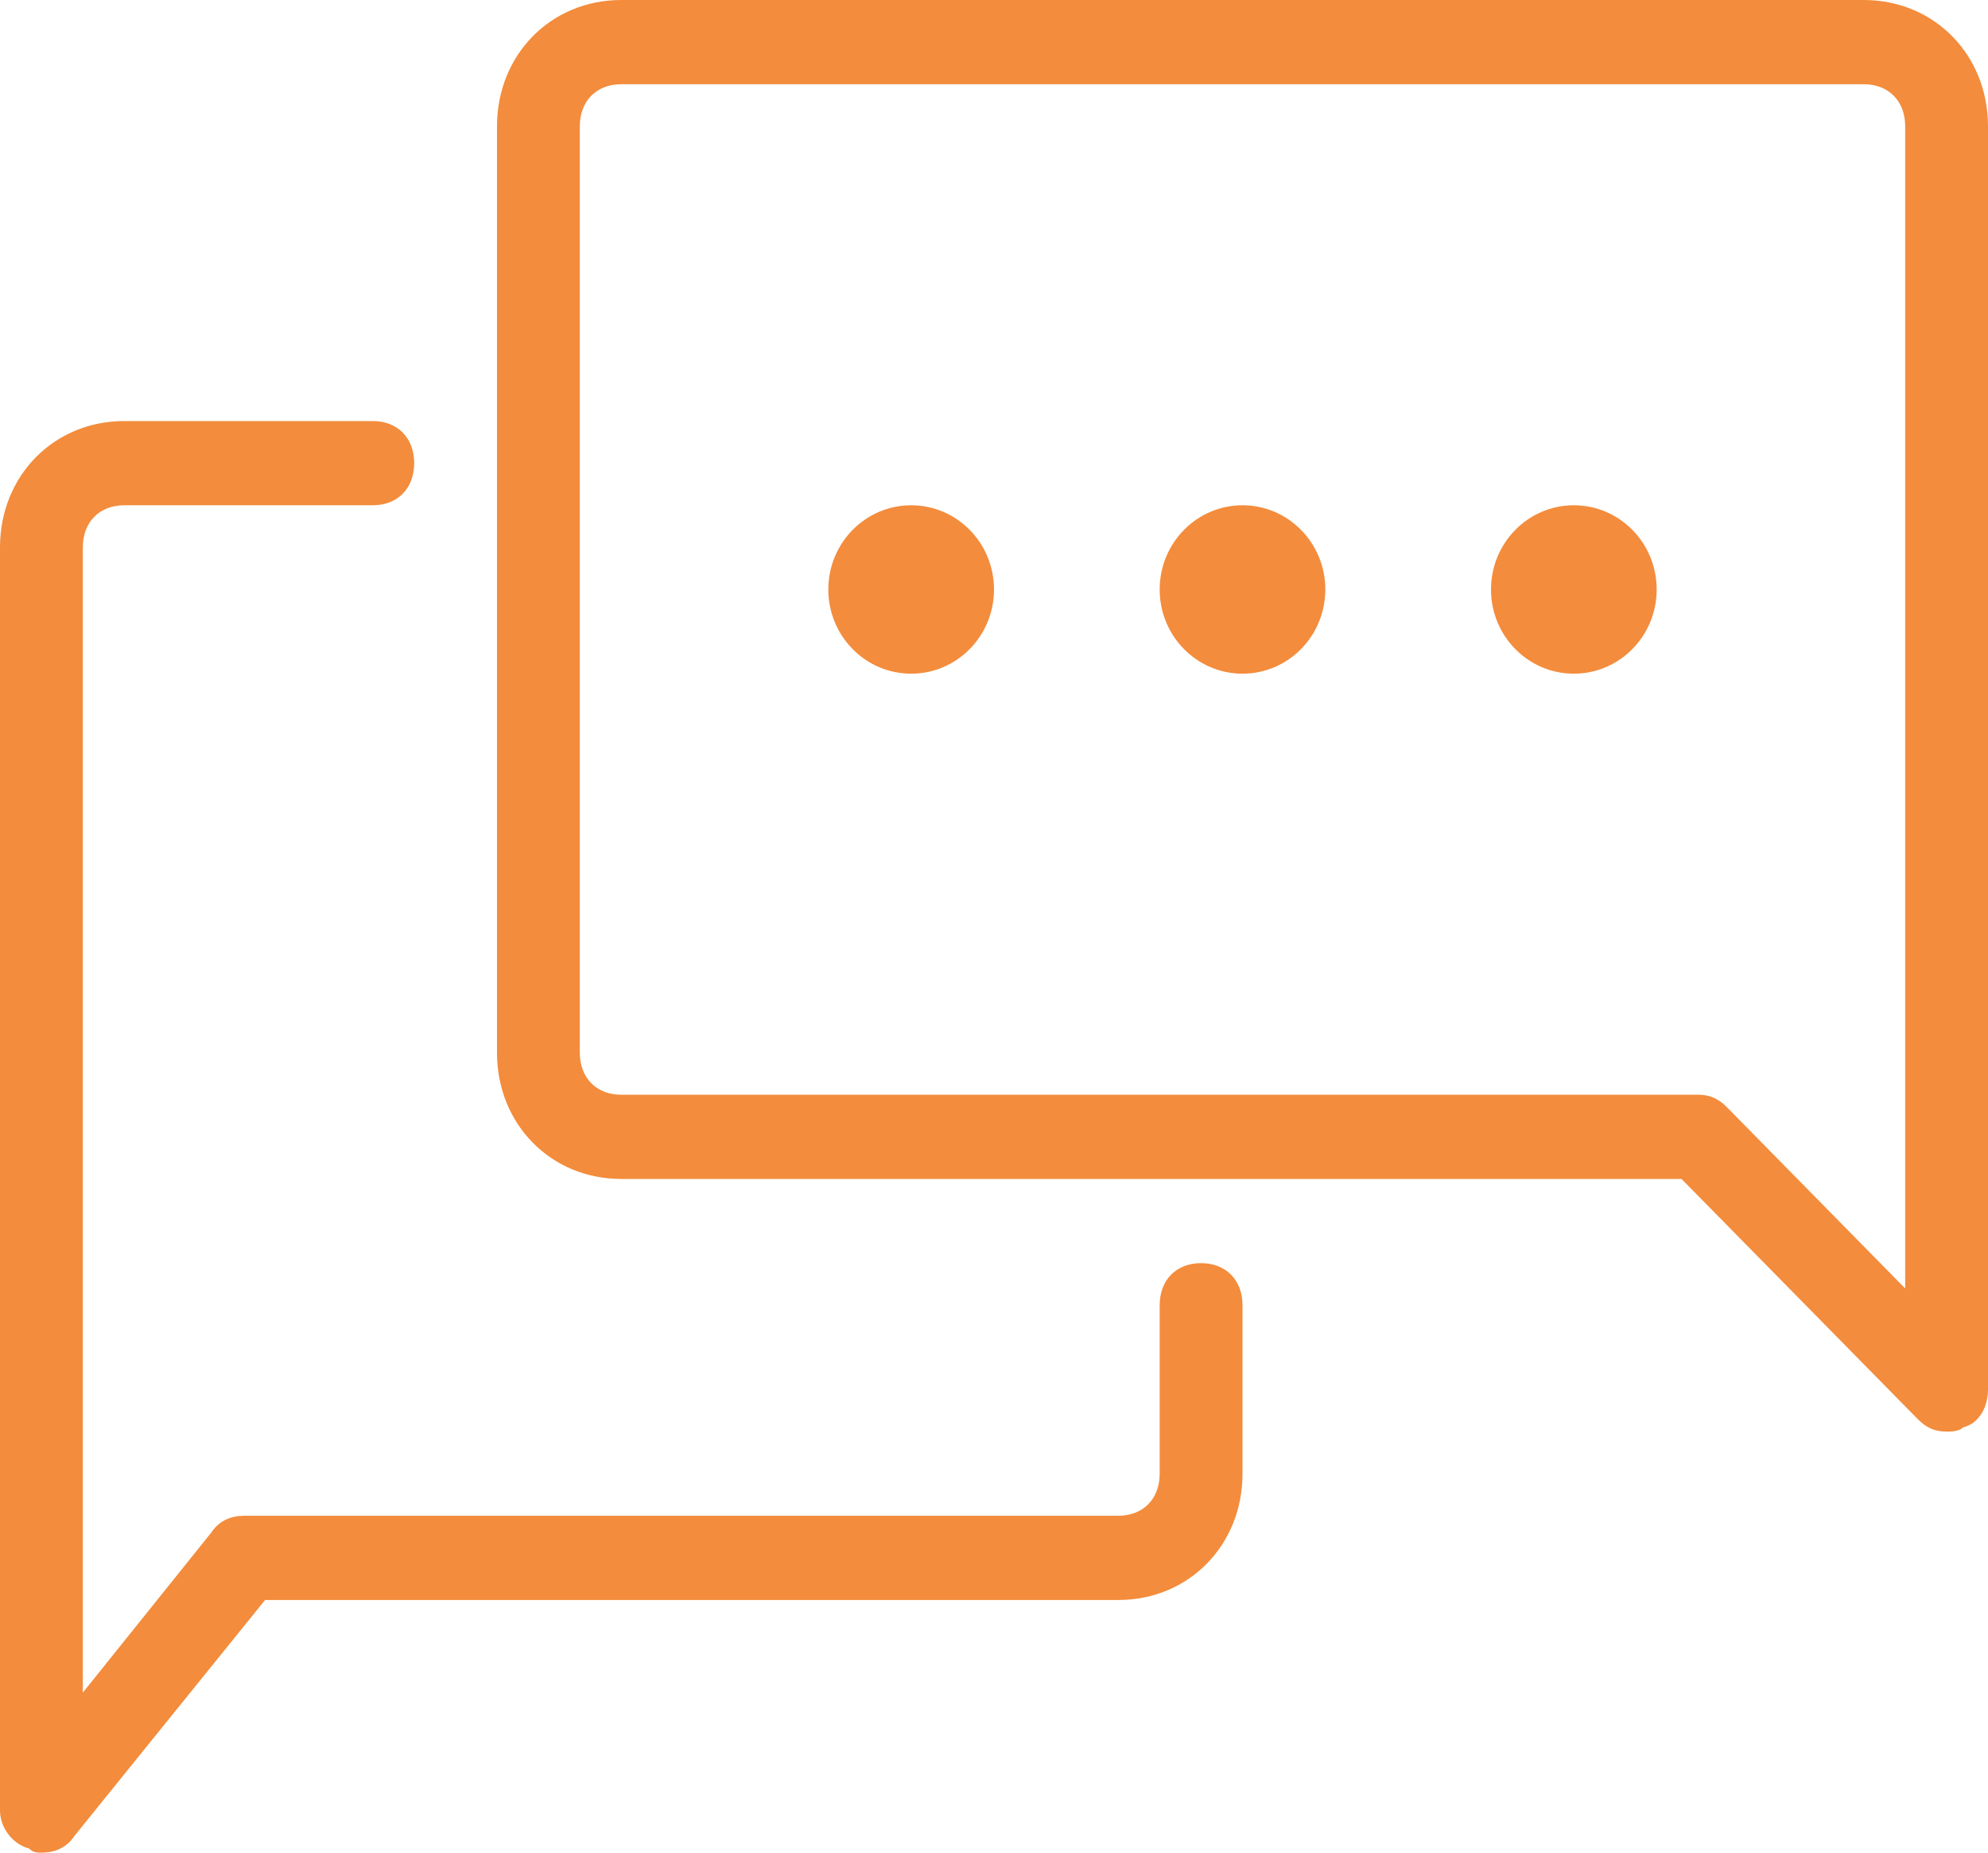 <svg width="44" height="41" viewBox="0 0 44 41" fill="none" xmlns="http://www.w3.org/2000/svg">
<path d="M27.5 14.909C28.512 14.909 29.333 14.075 29.333 13.046C29.333 12.016 28.512 11.182 27.5 11.182C26.488 11.182 25.667 12.016 25.667 13.046C25.667 14.075 26.488 14.909 27.5 14.909Z" fill="#F38C3C"/>
<path d="M20.167 14.909C21.179 14.909 22 14.075 22 13.046C22 12.016 21.179 11.182 20.167 11.182C19.154 11.182 18.333 12.016 18.333 13.046C18.333 14.075 19.154 14.909 20.167 14.909Z" fill="#F38C3C"/>
<path d="M34.833 14.909C35.846 14.909 36.667 14.075 36.667 13.046C36.667 12.016 35.846 11.182 34.833 11.182C33.821 11.182 33 12.016 33 13.046C33 14.075 33.821 14.909 34.833 14.909Z" fill="#F38C3C"/>
<path d="M43.083 31.682C42.808 31.682 42.625 31.589 42.442 31.402L37.217 26.091H13.75C12.192 26.091 11 24.88 11 23.296V2.795C11 1.211 12.192 0 13.75 0H41.25C42.808 0 44 1.211 44 2.795V30.75C44 31.123 43.817 31.495 43.45 31.589C43.358 31.682 43.175 31.682 43.083 31.682ZM13.75 1.864C13.2 1.864 12.833 2.236 12.833 2.795V23.296C12.833 23.855 13.2 24.227 13.75 24.227H37.583C37.858 24.227 38.042 24.32 38.225 24.507L42.167 28.514V2.795C42.167 2.236 41.8 1.864 41.25 1.864H13.75Z" fill="#F38C3C"/>
<path d="M0.917 41C0.825 41 0.733 41 0.642 40.907C0.275 40.814 0 40.441 0 40.068V12.114C0 10.53 1.192 9.318 2.75 9.318H8.25C8.8 9.318 9.167 9.691 9.167 10.25C9.167 10.809 8.8 11.182 8.25 11.182H2.75C2.2 11.182 1.833 11.555 1.833 12.114V37.459L4.675 33.918C4.858 33.639 5.133 33.545 5.408 33.545H24.75C25.3 33.545 25.667 33.173 25.667 32.614V28.886C25.667 28.327 26.033 27.954 26.583 27.954C27.133 27.954 27.5 28.327 27.5 28.886V32.614C27.5 34.198 26.308 35.409 24.75 35.409H5.867L1.65 40.627C1.467 40.907 1.192 41 0.917 41Z" fill="#F38C3C"/>
</svg>
